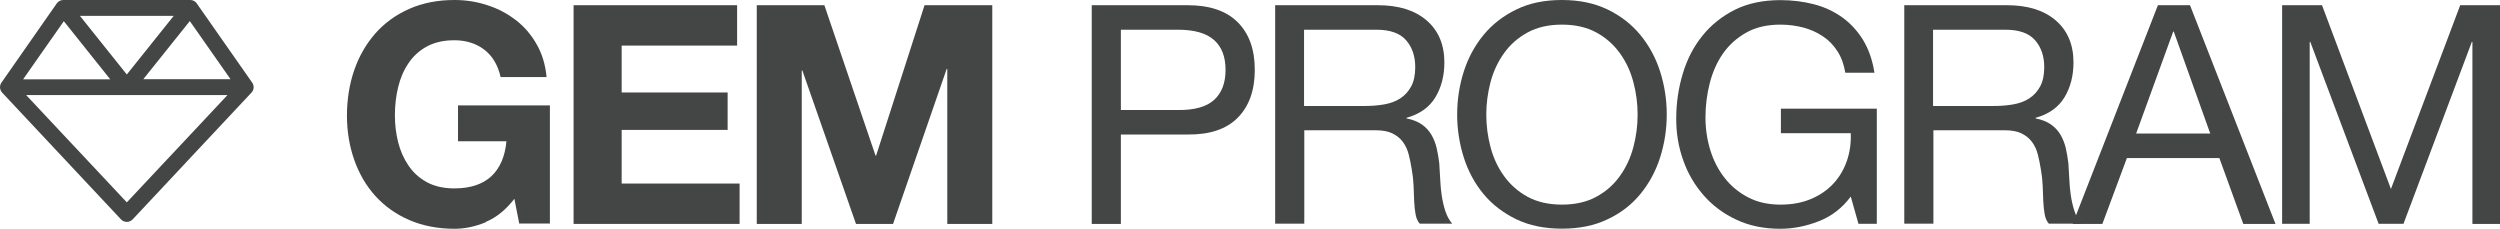 <?xml version="1.0" encoding="UTF-8"?><svg xmlns="http://www.w3.org/2000/svg" id="Layer_2" viewBox="0 0 211.13 19.32"><defs><style>.cls-1{fill:#444545;}</style></defs><g id="Layer_1-2"><path class="cls-1" d="M41.04,18.76c-.88.37-1.77.56-2.66.56-1.41,0-2.69-.25-3.82-.74s-2.08-1.17-2.86-2.03-1.37-1.88-1.78-3.04c-.41-1.16-.62-2.42-.62-3.76s.21-2.66.62-3.84c.41-1.18,1.01-2.21,1.78-3.09.78-.88,1.73-1.57,2.86-2.07s2.4-.75,3.82-.75c.95,0,1.87.14,2.75.43.89.28,1.69.7,2.41,1.25.72.55,1.31,1.23,1.77,2.04.47.81.75,1.74.85,2.79h-3.88c-.24-1.04-.71-1.81-1.4-2.33-.69-.52-1.53-.78-2.51-.78-.91,0-1.69.18-2.33.53-.64.35-1.16.83-1.55,1.42-.4.59-.69,1.27-.87,2.03-.18.76-.27,1.54-.27,2.35s.09,1.53.27,2.26c.18.73.47,1.39.87,1.98.4.59.91,1.06,1.55,1.41.64.35,1.41.53,2.33.53,1.34,0,2.38-.34,3.12-1.02.73-.68,1.16-1.67,1.28-2.96h-4.09v-3.03h7.76v9.98h-2.59l-.41-2.09c-.72.93-1.53,1.58-2.41,1.95Z"/><path class="cls-1" d="M62.25.44v3.41h-9.75v3.96h8.95v3.16h-8.95v4.53h9.96v3.41h-14.02V.44h13.81Z"/><path class="cls-1" d="M69.62.44l4.32,12.7h.05L78.08.44h5.72v18.47h-3.8V5.82h-.05l-4.53,13.09h-3.13l-4.53-12.96h-.05v12.96h-3.8V.44h5.72Z"/><path class="cls-1" d="M100.3.44c1.86,0,3.27.48,4.23,1.44s1.44,2.3,1.44,4.02-.48,3.07-1.44,4.04-2.37,1.44-4.23,1.42h-5.64v7.55h-2.46V.44h8.1ZM99.47,9.29c1.4.02,2.42-.27,3.06-.85.65-.59.97-1.43.97-2.54s-.32-1.94-.97-2.52c-.65-.58-1.67-.87-3.06-.87h-4.81v6.78h4.81Z"/><path class="cls-1" d="M116.36.44c1.76,0,3.13.43,4.13,1.29.99.86,1.49,2.04,1.49,3.54,0,1.12-.25,2.1-.76,2.95-.51.84-1.32,1.42-2.44,1.73v.05c.53.1.97.28,1.31.52.34.24.6.53.8.87.2.34.34.71.44,1.12.09.41.17.85.22,1.29.03.45.06.91.08,1.37.02.47.06.92.13,1.37.07.45.17.88.3,1.28s.32.76.58,1.07h-2.74c-.17-.19-.29-.45-.35-.78-.06-.33-.1-.69-.12-1.1s-.03-.84-.05-1.31c-.02-.47-.07-.92-.15-1.37-.07-.45-.16-.88-.26-1.28s-.27-.76-.49-1.06-.52-.54-.88-.72c-.36-.18-.84-.27-1.45-.27h-6v7.89h-2.46V.44h8.69ZM116.88,8.82c.52-.09.97-.25,1.36-.5.39-.25.7-.59.93-1.01.23-.42.35-.97.35-1.64,0-.93-.26-1.69-.78-2.28-.52-.59-1.35-.88-2.51-.88h-6.1v6.44h5.12c.57,0,1.11-.04,1.63-.13Z"/><path class="cls-1" d="M123.62,6.04c.37-1.16.93-2.19,1.67-3.09s1.66-1.61,2.77-2.15c1.1-.54,2.39-.8,3.85-.8s2.75.27,3.85.8c1.1.53,2.03,1.25,2.77,2.15.74.9,1.3,1.93,1.67,3.09.37,1.16.56,2.38.56,3.63s-.19,2.47-.56,3.63c-.37,1.16-.93,2.19-1.67,3.09-.74.9-1.66,1.61-2.77,2.13-1.1.53-2.39.79-3.85.79s-2.75-.26-3.85-.79c-1.1-.53-2.03-1.24-2.77-2.13s-1.3-1.93-1.67-3.09c-.37-1.16-.56-2.38-.56-3.63s.19-2.47.56-3.63ZM125.88,12.43c.24.91.62,1.72,1.14,2.44.52.72,1.18,1.31,1.99,1.75.81.44,1.78.66,2.9.66s2.09-.22,2.9-.66c.81-.44,1.47-1.02,1.99-1.75.52-.72.9-1.54,1.14-2.44.24-.91.36-1.82.36-2.75s-.12-1.85-.36-2.75c-.24-.91-.62-1.72-1.14-2.44-.52-.72-1.18-1.31-1.99-1.75-.81-.44-1.78-.66-2.9-.66s-2.09.22-2.9.66c-.81.44-1.47,1.02-1.99,1.75-.52.72-.9,1.54-1.14,2.44-.24.91-.36,1.82-.36,2.75s.12,1.85.36,2.75Z"/><path class="cls-1" d="M153.58,18.69c-1.07.42-2.15.63-3.23.63-1.38,0-2.61-.25-3.7-.76-1.09-.51-2.01-1.19-2.77-2.06s-1.34-1.85-1.73-2.97c-.4-1.12-.59-2.28-.59-3.49,0-1.34.19-2.62.56-3.84.37-1.22.92-2.28,1.66-3.19.73-.91,1.65-1.64,2.74-2.19,1.09-.54,2.38-.81,3.84-.81,1,0,1.94.12,2.83.35.89.23,1.68.6,2.38,1.1s1.28,1.13,1.76,1.9c.47.77.8,1.69.97,2.78h-2.46c-.12-.71-.34-1.32-.67-1.82-.33-.51-.73-.93-1.22-1.25-.48-.33-1.03-.57-1.64-.74-.61-.16-1.26-.25-1.95-.25-1.12,0-2.08.22-2.88.67-.8.45-1.46,1.04-1.97,1.77-.51.73-.88,1.57-1.12,2.51-.24.94-.36,1.9-.36,2.88s.14,1.89.41,2.78c.28.89.68,1.67,1.22,2.35.53.68,1.19,1.22,1.98,1.63.78.41,1.69.61,2.73.61.97,0,1.82-.16,2.56-.47.74-.31,1.37-.74,1.88-1.28.51-.54.89-1.18,1.15-1.91.26-.73.37-1.52.34-2.37h-5.9v-2.07h8.1v9.72h-1.55l-.65-2.3c-.72.97-1.62,1.66-2.69,2.08Z"/><path class="cls-1" d="M169.49.44c1.76,0,3.13.43,4.13,1.29.99.86,1.49,2.04,1.49,3.54,0,1.12-.25,2.1-.76,2.95-.51.84-1.32,1.42-2.44,1.73v.05c.53.1.97.28,1.31.52.34.24.6.53.8.87.2.34.34.71.44,1.12.09.41.17.85.22,1.29.03.45.06.91.08,1.37.02.47.06.92.13,1.37.07.45.17.88.3,1.28s.32.76.58,1.07h-2.74c-.17-.19-.29-.45-.35-.78-.06-.33-.1-.69-.12-1.1s-.03-.84-.05-1.31c-.02-.47-.07-.92-.15-1.37-.07-.45-.16-.88-.26-1.28s-.27-.76-.49-1.06-.52-.54-.88-.72c-.36-.18-.84-.27-1.45-.27h-6v7.89h-2.46V.44h8.69ZM170,8.82c.52-.09.97-.25,1.36-.5.39-.25.7-.59.93-1.01.23-.42.35-.97.35-1.64,0-.93-.26-1.69-.78-2.28-.52-.59-1.35-.88-2.51-.88h-6.1v6.44h5.12c.57,0,1.11-.04,1.63-.13Z"/><path class="cls-1" d="M184.95.44l7.22,18.47h-2.72l-2.02-5.56h-7.81l-2.07,5.56h-2.51L182.24.44h2.72ZM186.66,11.28l-3.08-8.61h-.05l-3.13,8.61h6.26Z"/><path class="cls-1" d="M196.1.44l5.82,15.52,5.85-15.52h3.36v18.47h-2.33V3.54h-.05l-5.77,15.36h-2.1l-5.77-15.36h-.05v15.36h-2.33V.44h3.36Z"/><path class="cls-1" d="M5.35,0c-.22,0-.42.1-.55.28L.12,6.98c-.18.26-.15.61.06.84l10.04,10.71c.13.13.3.21.49.21s.36-.08.49-.21l10.04-10.71c.22-.23.24-.58.06-.84L16.61.28C16.49.1,16.28,0,16.07,0H5.35ZM5.39,1.79l3.92,4.91H1.95L5.39,1.79ZM2.21,8.03h17l-8.5,9.06L2.21,8.03ZM19.46,6.69h-7.36l3.93-4.91,3.44,4.91h0ZM14.67,1.34l-3.96,4.95L6.75,1.34h7.93Z"/></g></svg>